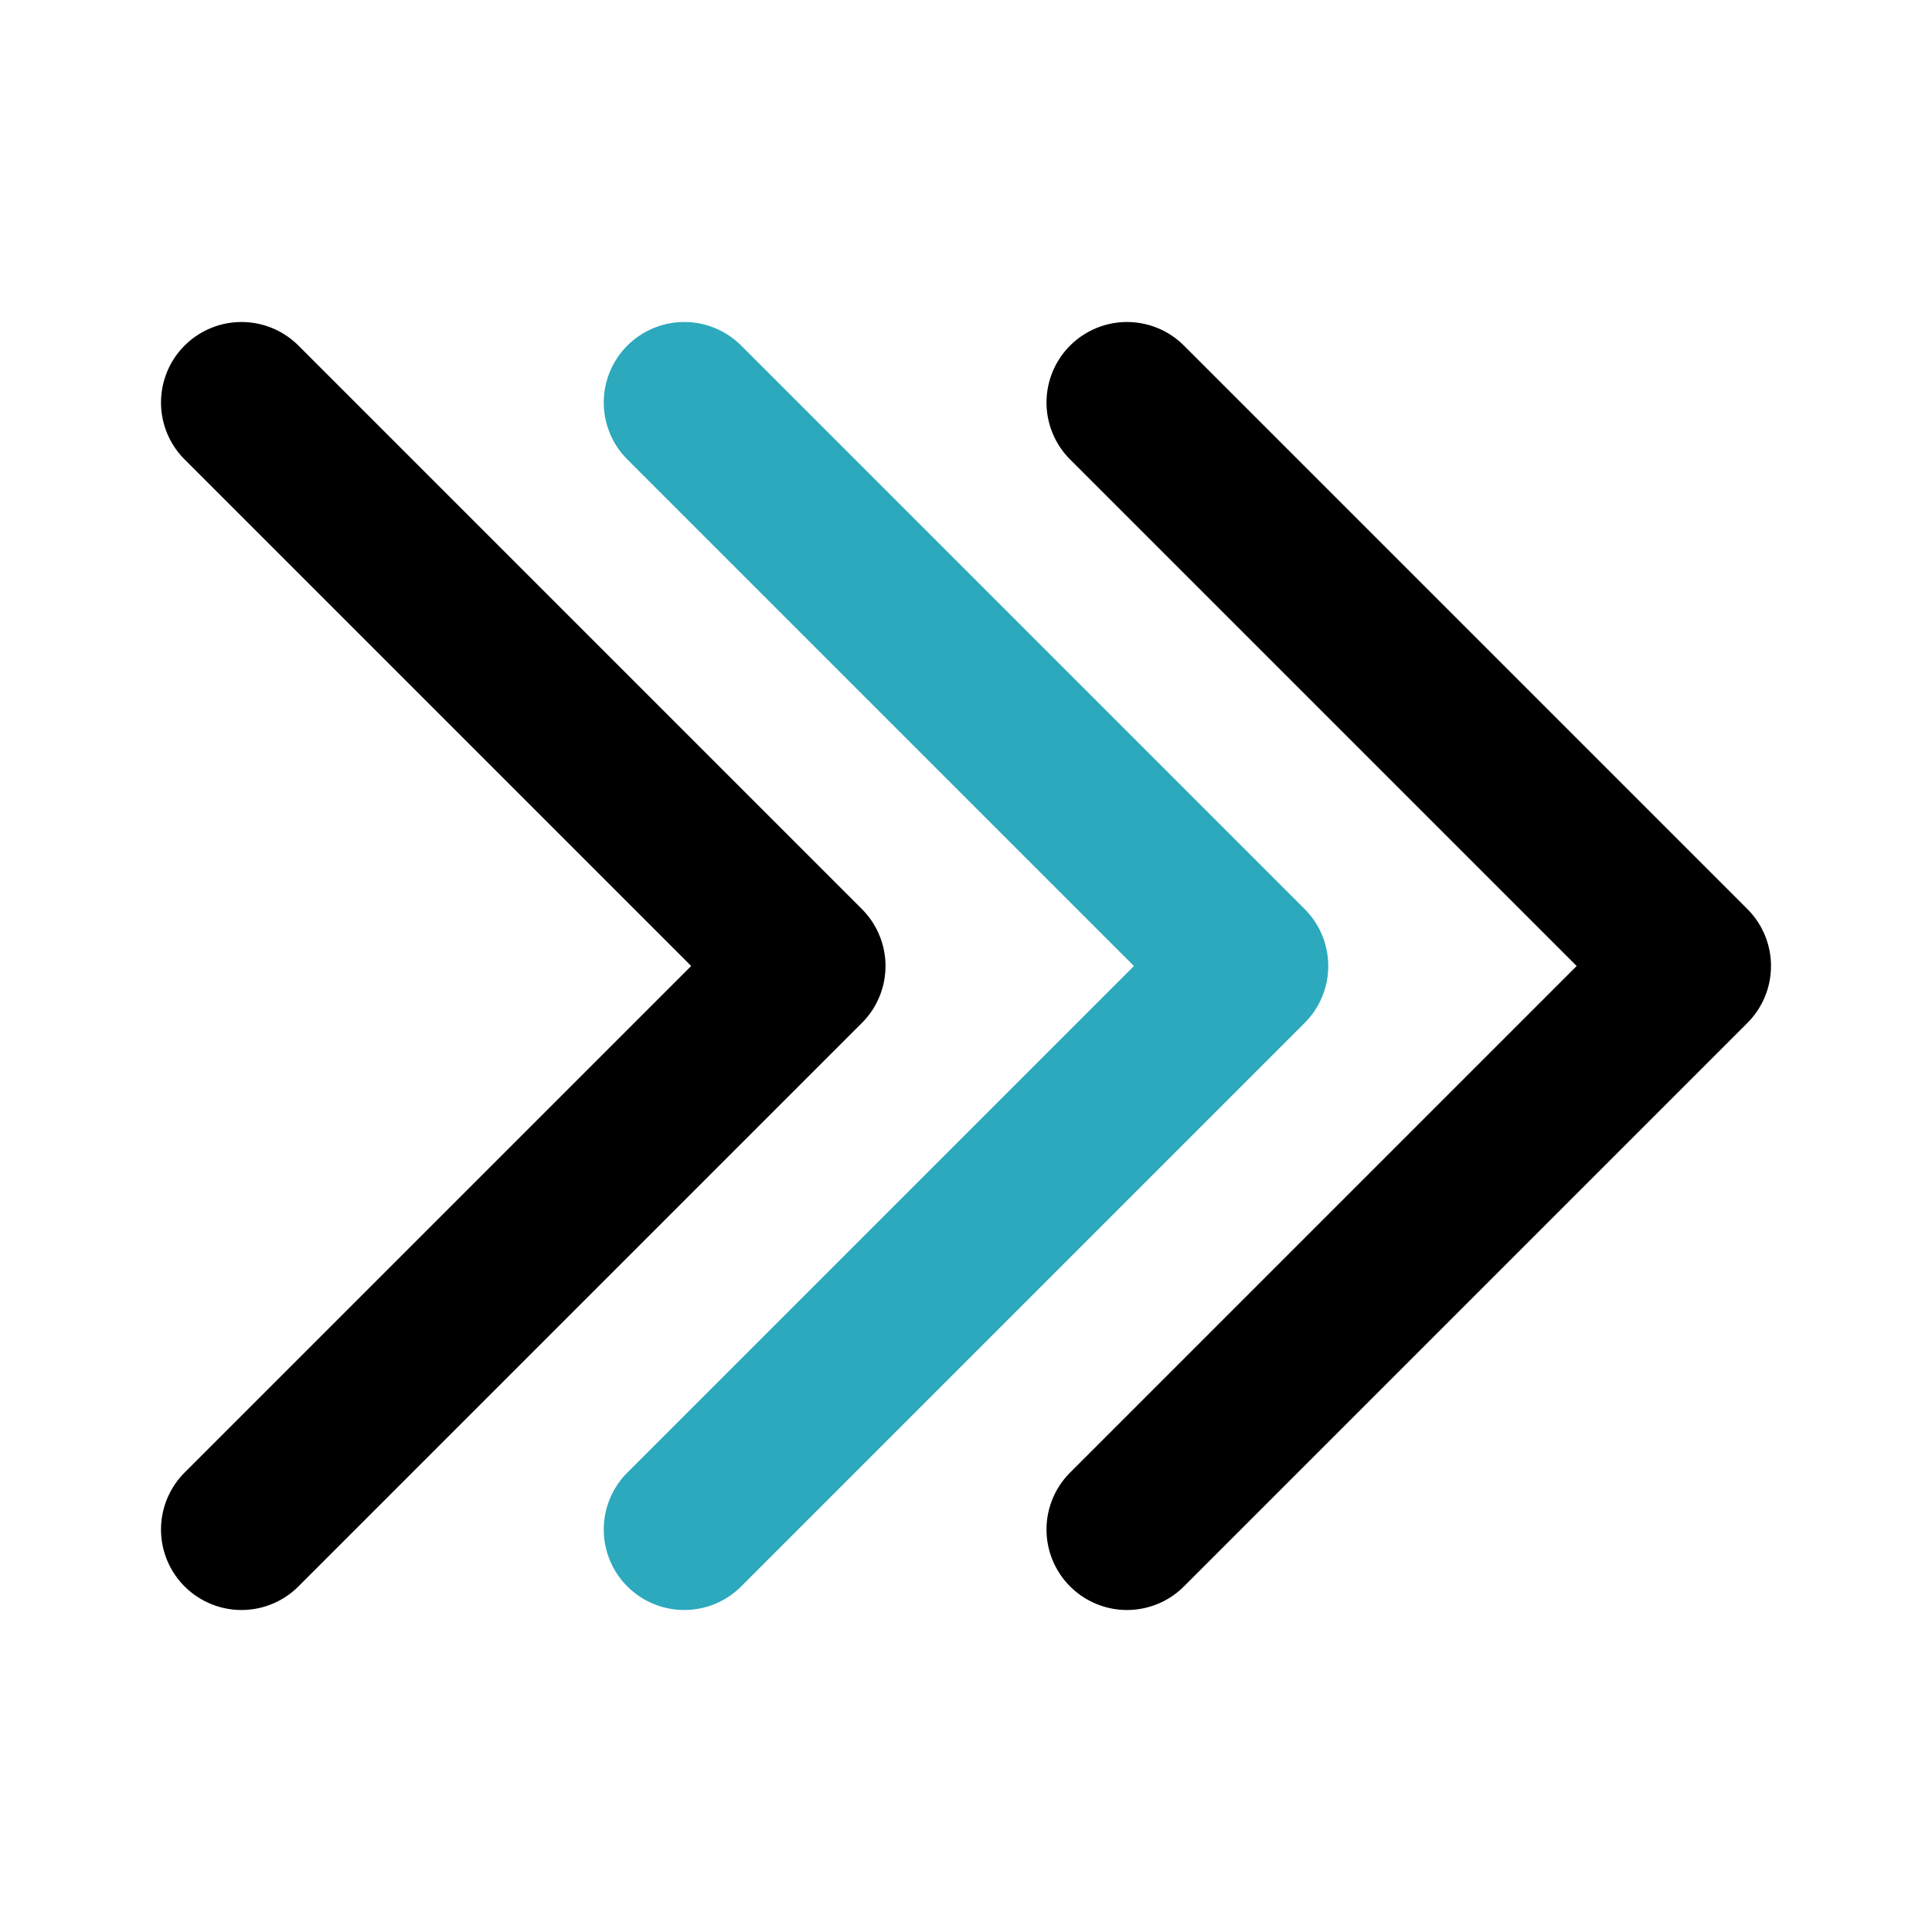 <?xml version="1.0" encoding="utf-8"?>
<svg fill="#000000" width="800px" height="800px" viewBox="0 0 24 24" id="triple-right-sign" data-name="Line Color" xmlns="http://www.w3.org/2000/svg" class="icon line-color"><polyline id="secondary" points="8.5 19 15.5 12 8.5 5" style="fill: none; stroke: rgb(44, 169, 188); stroke-linecap: round; stroke-linejoin: round; stroke-width: 2;"></polyline><polyline id="primary" points="14 5 21 12 14 19" style="fill: none; stroke: rgb(0, 0, 0); stroke-linecap: round; stroke-linejoin: round; stroke-width: 2;"></polyline><polyline id="primary-2" data-name="primary" points="3 19 10 12 3 5" style="fill: none; stroke: rgb(0, 0, 0); stroke-linecap: round; stroke-linejoin: round; stroke-width: 2;"></polyline></svg>